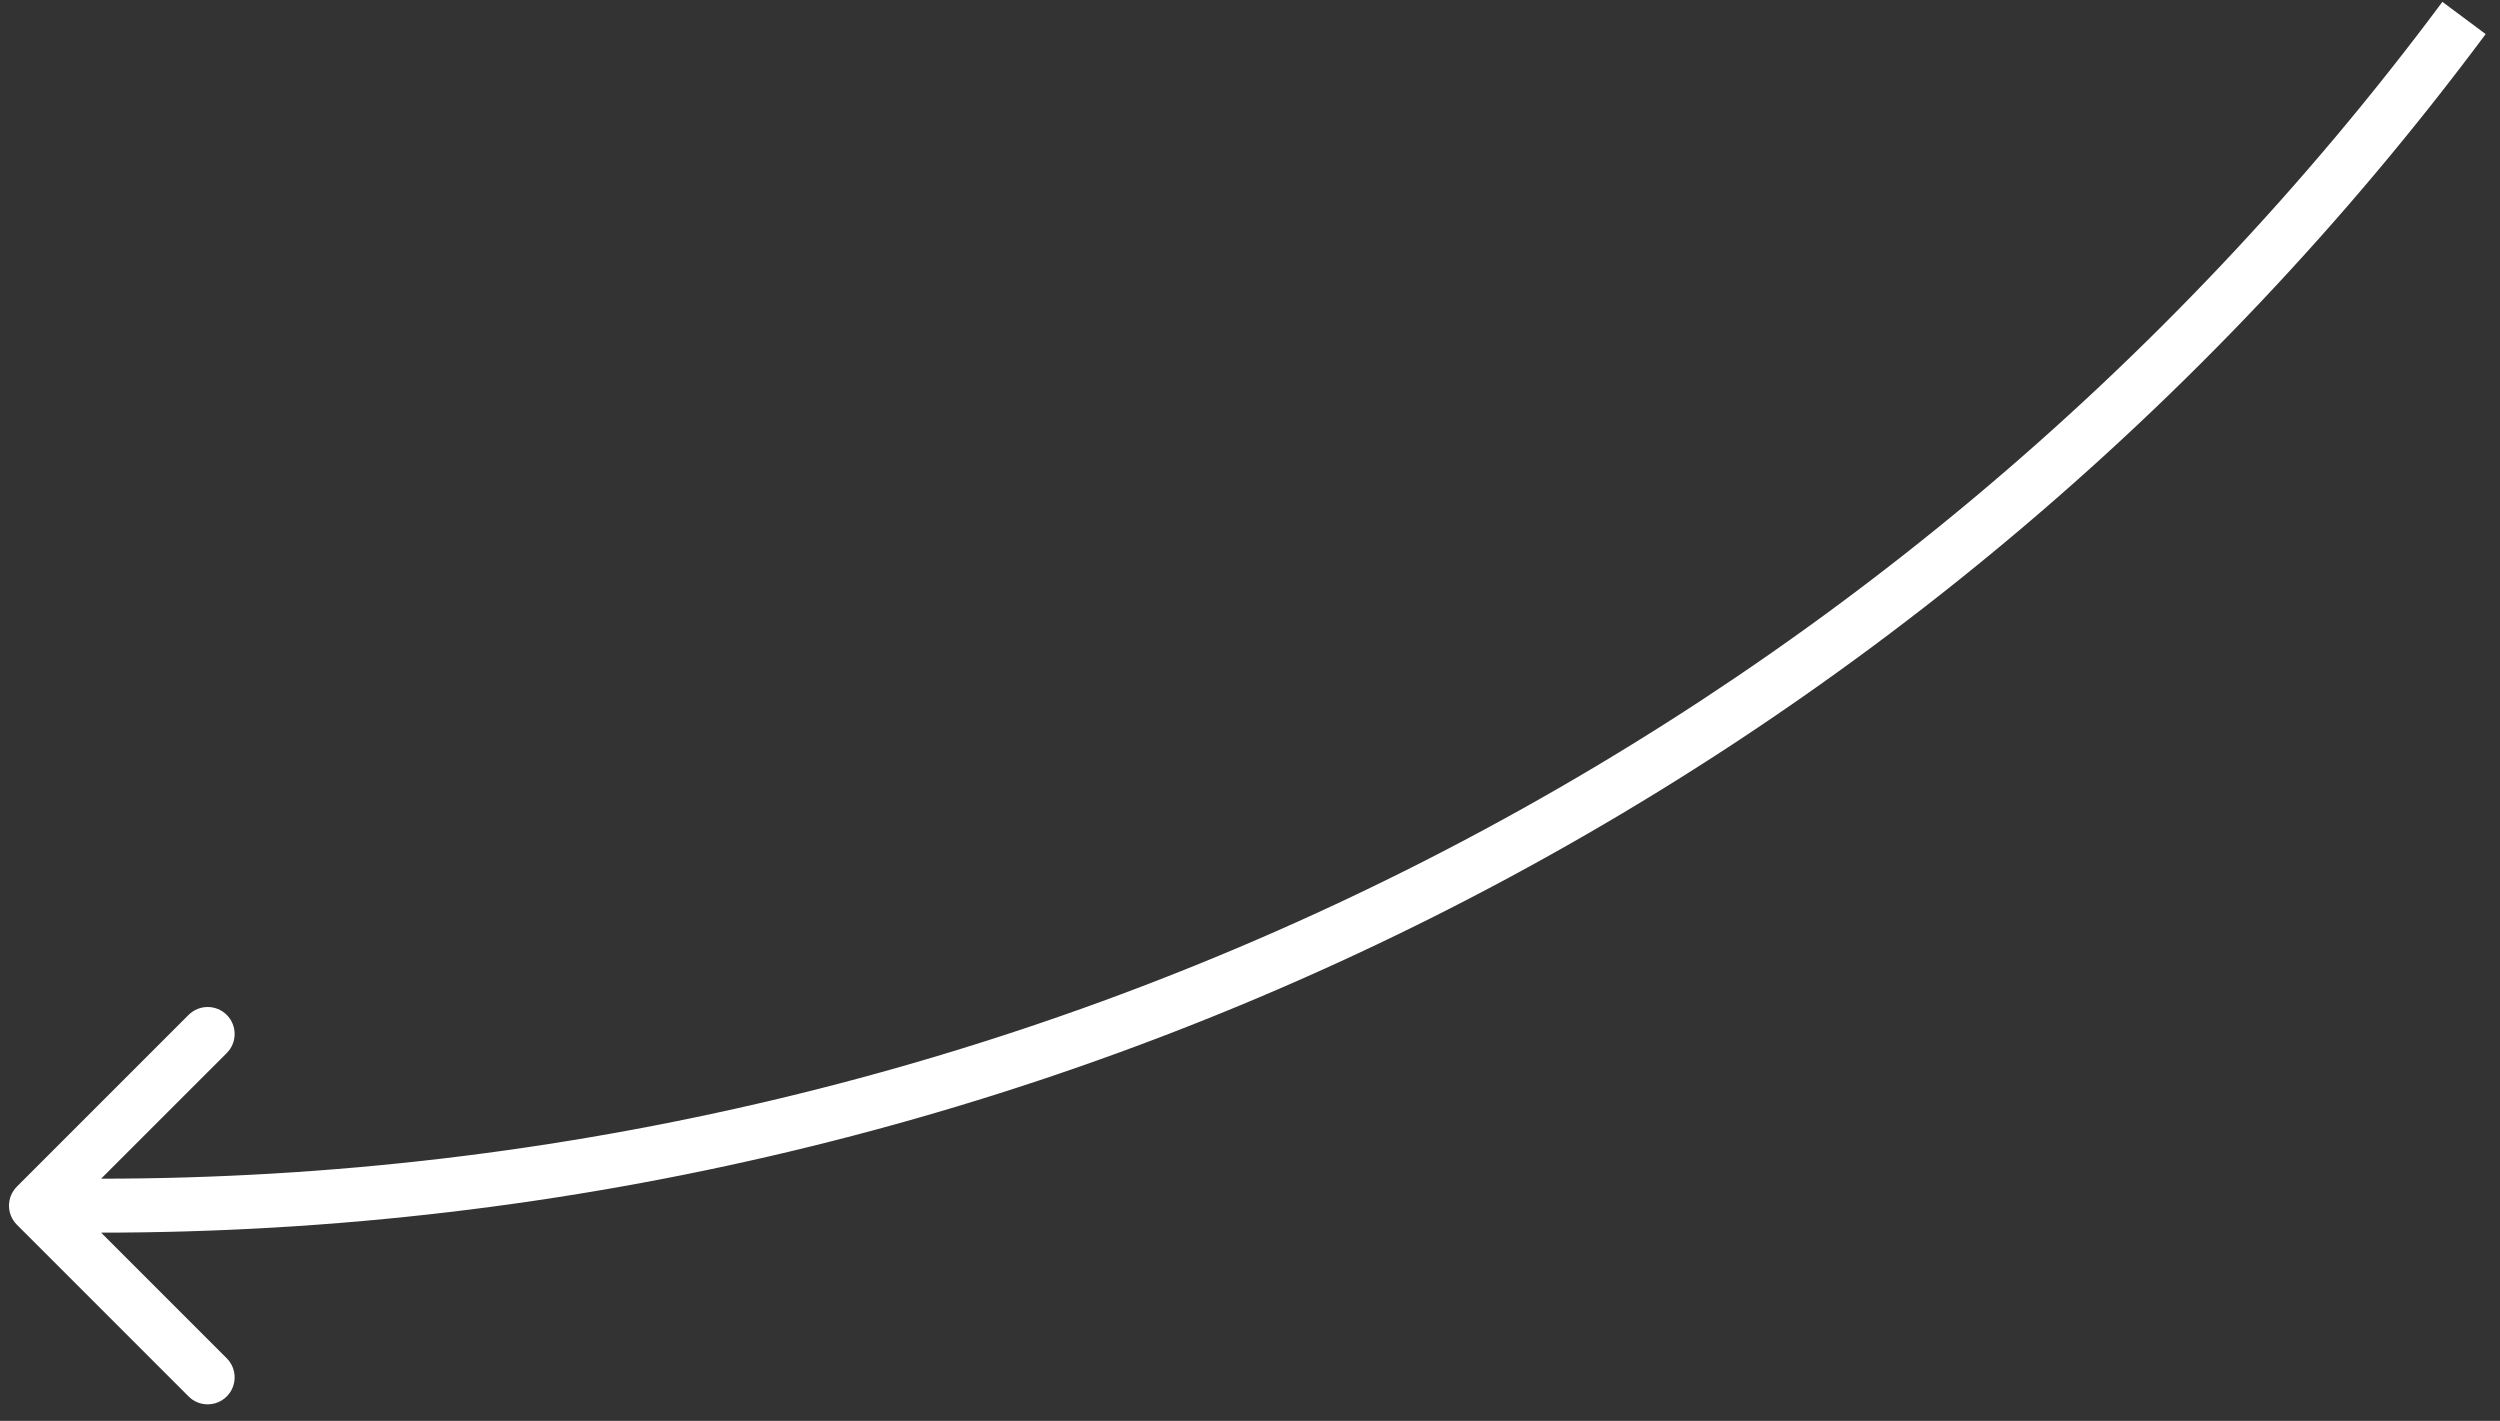 <?xml version="1.0" encoding="UTF-8"?> <svg xmlns="http://www.w3.org/2000/svg" width="139" height="79" viewBox="0 0 139 79" fill="none"><rect x="0" y="0" width="139" height="79" fill="#333333" stroke="none"/> <path d="M5.549 67.035L5.549 68.535L5.549 68.535L5.549 67.035ZM0.939 65.975C0.354 66.561 0.354 67.51 0.939 68.096L10.485 77.642C11.071 78.228 12.021 78.228 12.607 77.642C13.192 77.056 13.192 76.106 12.607 75.521L4.121 67.035L12.607 58.55C13.192 57.964 13.192 57.015 12.607 56.429C12.021 55.843 11.071 55.843 10.485 56.429L0.939 65.975ZM5.549 65.535L2 65.535L2 68.535L5.549 68.535L5.549 65.535ZM135.797 0.104C105.162 41.274 56.866 65.535 5.549 65.535L5.549 68.535C57.814 68.535 107.002 43.825 138.203 1.895L135.797 0.104Z" fill="white"></path> </svg> 